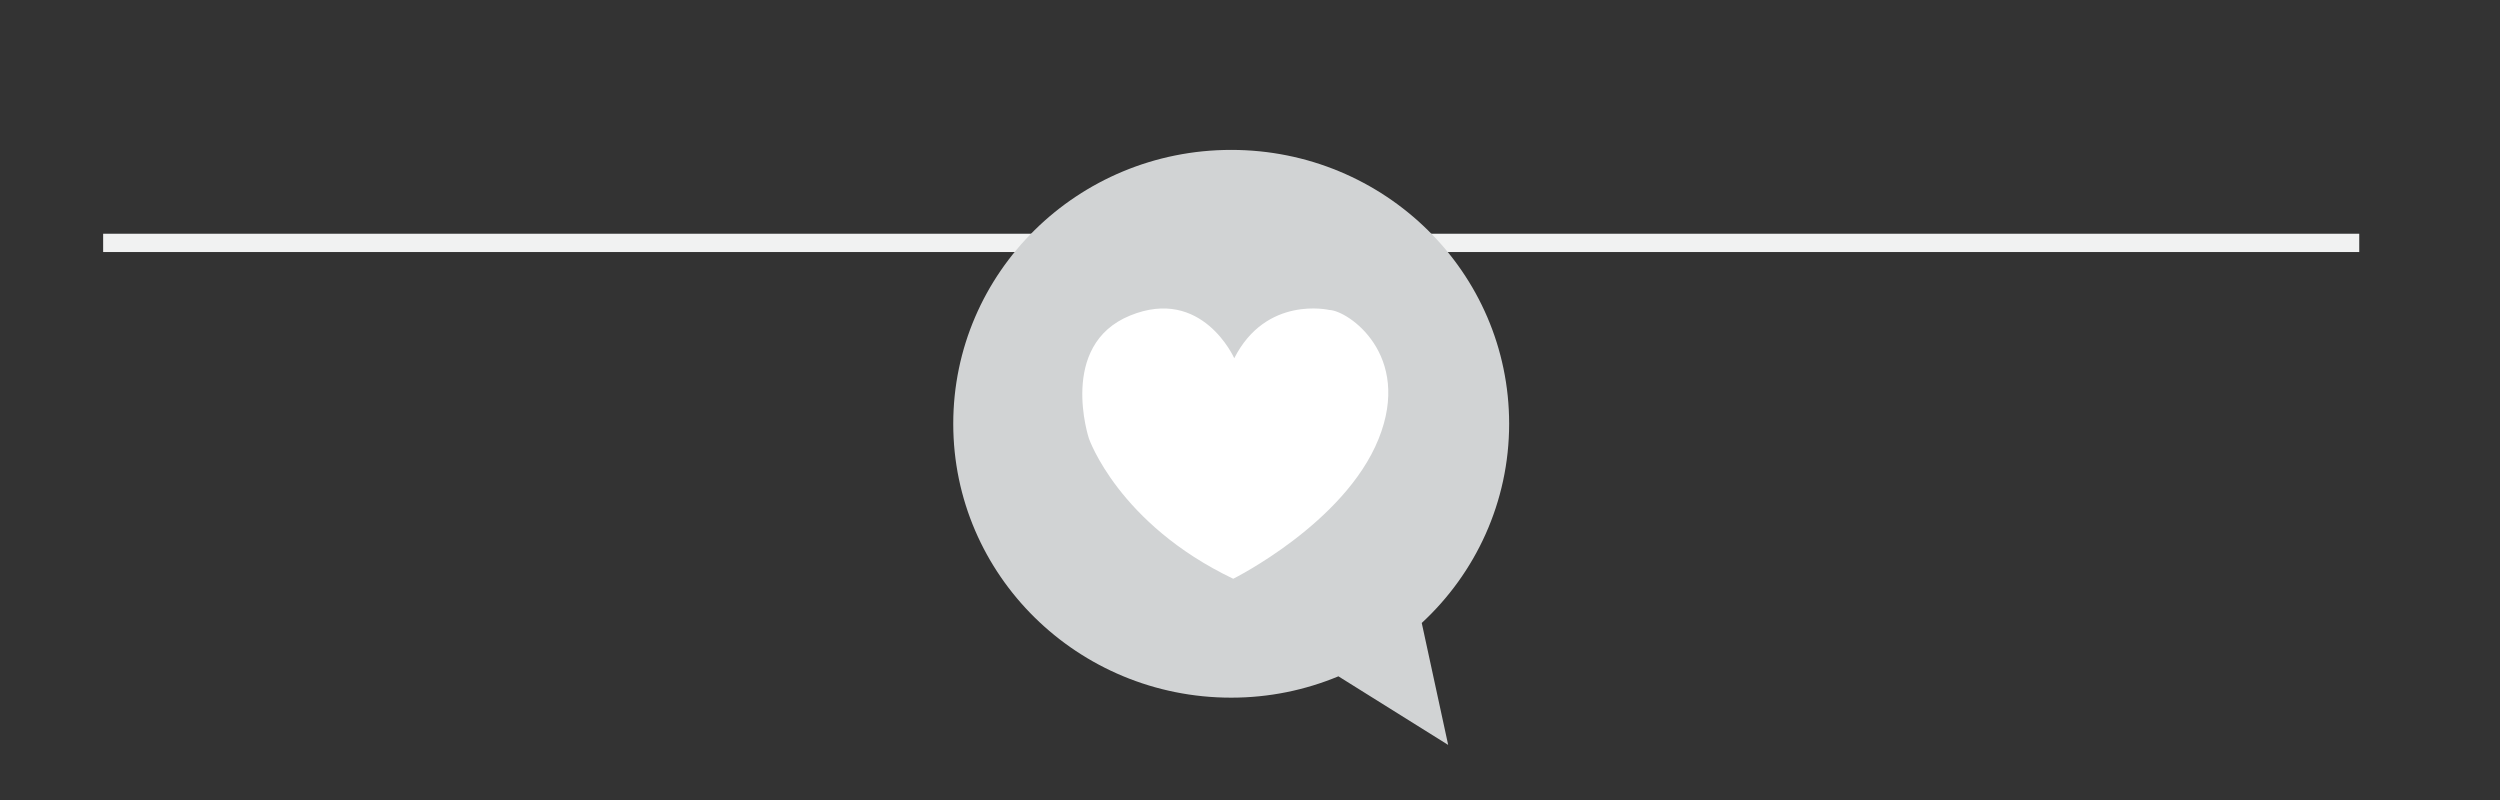<?xml version="1.0" encoding="utf-8"?>
<!-- Generator: Adobe Illustrator 22.0.0, SVG Export Plug-In . SVG Version: 6.00 Build 0)  -->
<svg version="1.1" id="Layer_1" xmlns="http://www.w3.org/2000/svg" xmlns:xlink="http://www.w3.org/1999/xlink" x="0px" y="0px"
	 viewBox="0 0 492 157.5" style="enable-background:new 0 0 492 157.5;" xml:space="preserve">
<rect x="0" y="0" width="492" height="157.5" fill="#333333" stroke="none"/>
<style type="text/css">
	.st0{fill:#F1F2F2;}
	.st1{fill:#D1D3D4;}
	.st2{fill:#FFFFFF;}
</style>
<rect x="20.3" y="46" class="st0" width="444" height="3.6"/>
<path class="st1" d="M279.8,122.6c10.6-9.8,17.2-23.8,17.2-39.2c0-29.8-24.5-53.9-54.7-53.9s-54.7,24.1-54.7,53.9
	s24.5,53.9,54.7,53.9c7.5,0,14.6-1.5,21.1-4.2l21.6,13.5L279.8,122.6z"/>
<path class="st2" d="M242.7,113.9c0,0,21.9-10.9,28.6-27.5s-6-25.3-9.7-25.4c0,0-12.4-2.9-18.7,9.5c0,0-6.3-14.2-20.5-8.4
	c-14.2,5.8-8.1,24.2-8.1,24.2S220.1,103.1,242.7,113.9z"/>
</svg>
